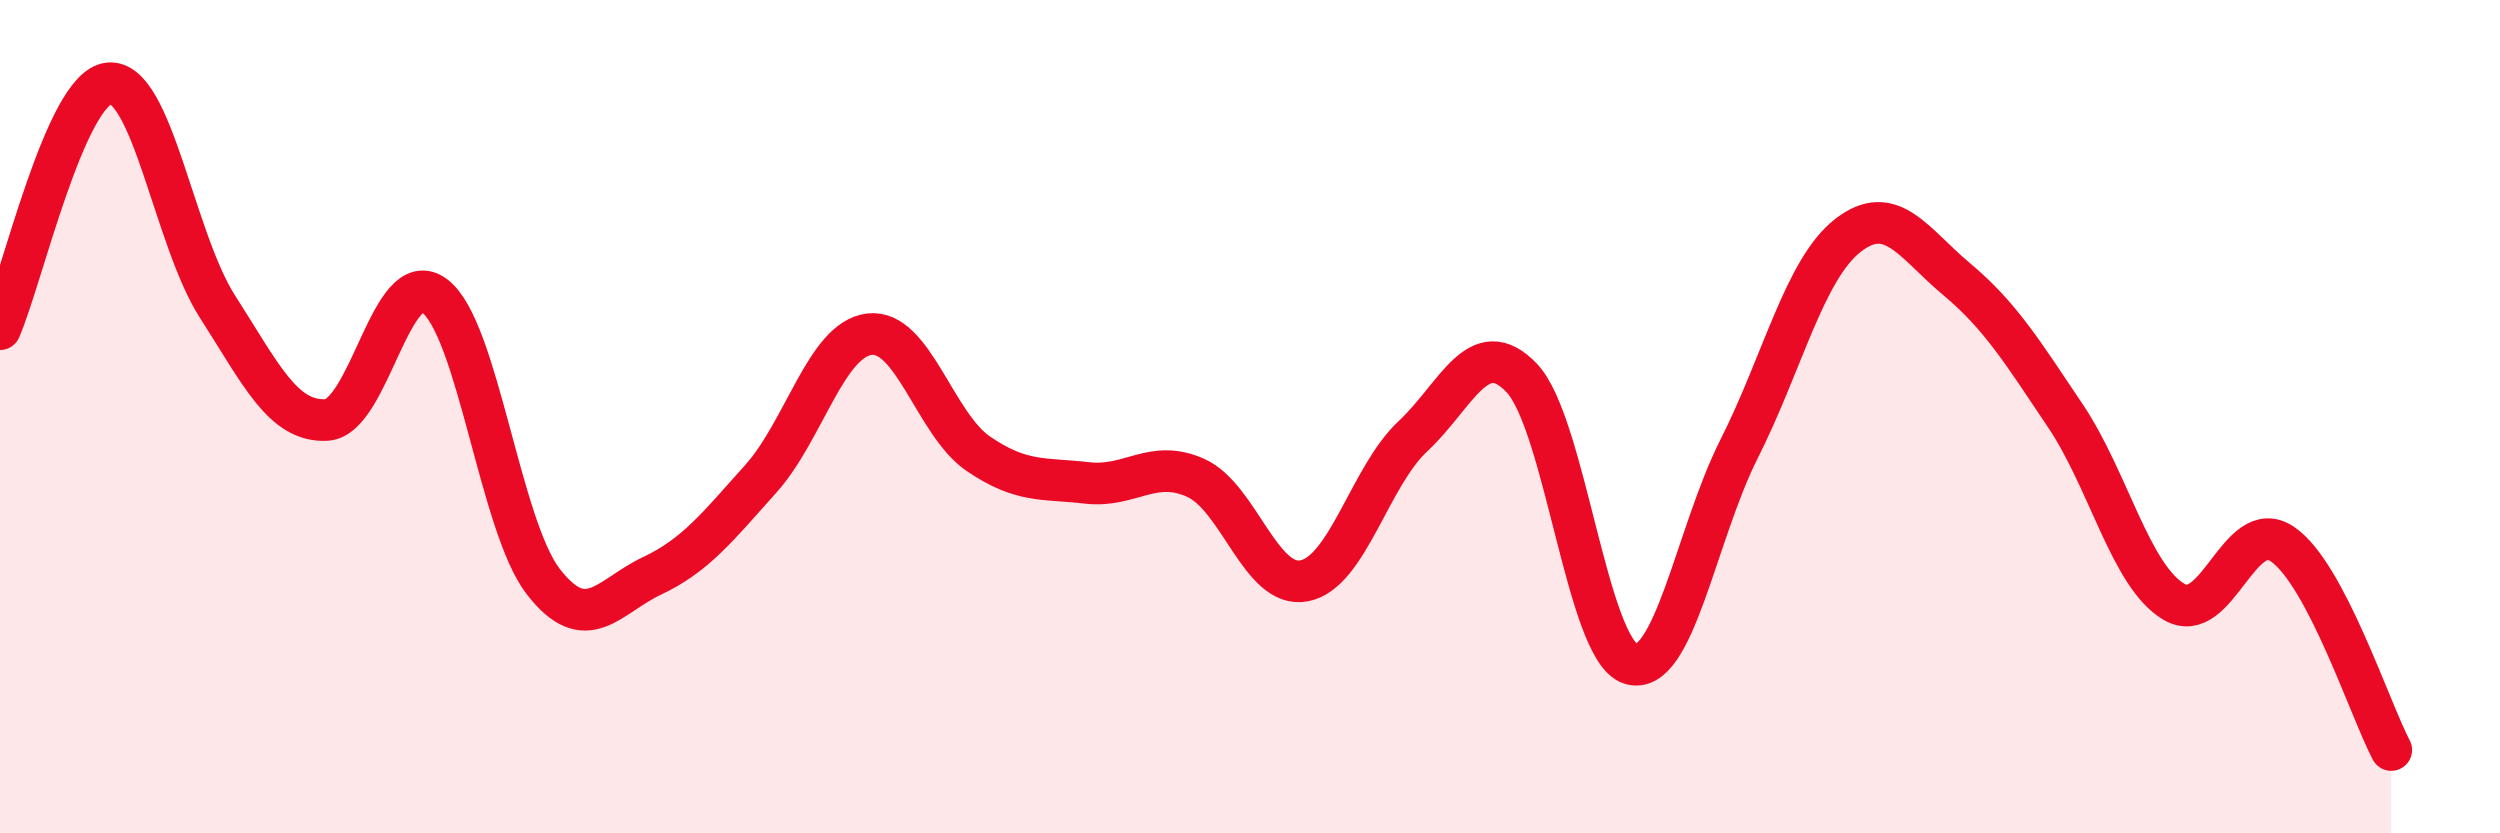 
    <svg width="60" height="20" viewBox="0 0 60 20" xmlns="http://www.w3.org/2000/svg">
      <path
        d="M 0,7.9 C 0.52,6.72 1.57,2.11 2.61,2 C 3.65,1.89 4.18,5.74 5.22,7.36 C 6.26,8.98 6.79,10.13 7.83,10.08 C 8.87,10.03 9.39,6.32 10.43,7.1 C 11.47,7.88 12,12.62 13.04,13.96 C 14.08,15.3 14.61,14.31 15.65,13.82 C 16.69,13.33 17.22,12.65 18.26,11.49 C 19.3,10.33 19.83,8.14 20.87,8.02 C 21.91,7.9 22.44,10.18 23.48,10.89 C 24.52,11.6 25.05,11.47 26.09,11.59 C 27.13,11.71 27.66,11 28.7,11.47 C 29.74,11.94 30.26,14.14 31.3,13.94 C 32.34,13.74 32.87,11.44 33.91,10.47 C 34.95,9.5 35.48,7.98 36.52,9.07 C 37.56,10.16 38.09,15.59 39.13,15.93 C 40.17,16.27 40.7,12.83 41.74,10.77 C 42.78,8.71 43.31,6.46 44.35,5.65 C 45.39,4.84 45.92,5.83 46.96,6.7 C 48,7.57 48.53,8.43 49.57,9.98 C 50.61,11.53 51.13,13.82 52.17,14.44 C 53.21,15.06 53.74,12.35 54.78,13.06 C 55.82,13.77 56.87,17.01 57.39,18L57.39 20L0 20Z"
        fill="#EB0A25"
        opacity="0.1"
        stroke-linecap="round"
        stroke-linejoin="round"
      />
      <path
        d="M 0,7.9 C 0.52,6.72 1.57,2.11 2.61,2 C 3.65,1.89 4.18,5.74 5.22,7.36 C 6.26,8.98 6.79,10.13 7.83,10.08 C 8.87,10.03 9.39,6.32 10.43,7.1 C 11.47,7.88 12,12.62 13.04,13.96 C 14.08,15.3 14.61,14.31 15.65,13.82 C 16.69,13.33 17.22,12.65 18.26,11.49 C 19.3,10.33 19.83,8.14 20.87,8.02 C 21.91,7.9 22.44,10.18 23.48,10.89 C 24.52,11.6 25.05,11.47 26.09,11.59 C 27.13,11.71 27.66,11 28.7,11.47 C 29.74,11.94 30.26,14.14 31.3,13.94 C 32.34,13.74 32.87,11.44 33.91,10.47 C 34.95,9.5 35.48,7.98 36.52,9.07 C 37.56,10.16 38.09,15.59 39.13,15.93 C 40.17,16.27 40.7,12.83 41.74,10.77 C 42.78,8.71 43.31,6.46 44.35,5.65 C 45.39,4.84 45.92,5.83 46.96,6.7 C 48,7.57 48.53,8.43 49.57,9.98 C 50.61,11.53 51.13,13.82 52.17,14.44 C 53.21,15.06 53.74,12.35 54.78,13.06 C 55.82,13.77 56.87,17.01 57.39,18"
        stroke="#EB0A25"
        stroke-width="1"
        fill="none"
        stroke-linecap="round"
        stroke-linejoin="round"
      />
    </svg>
  